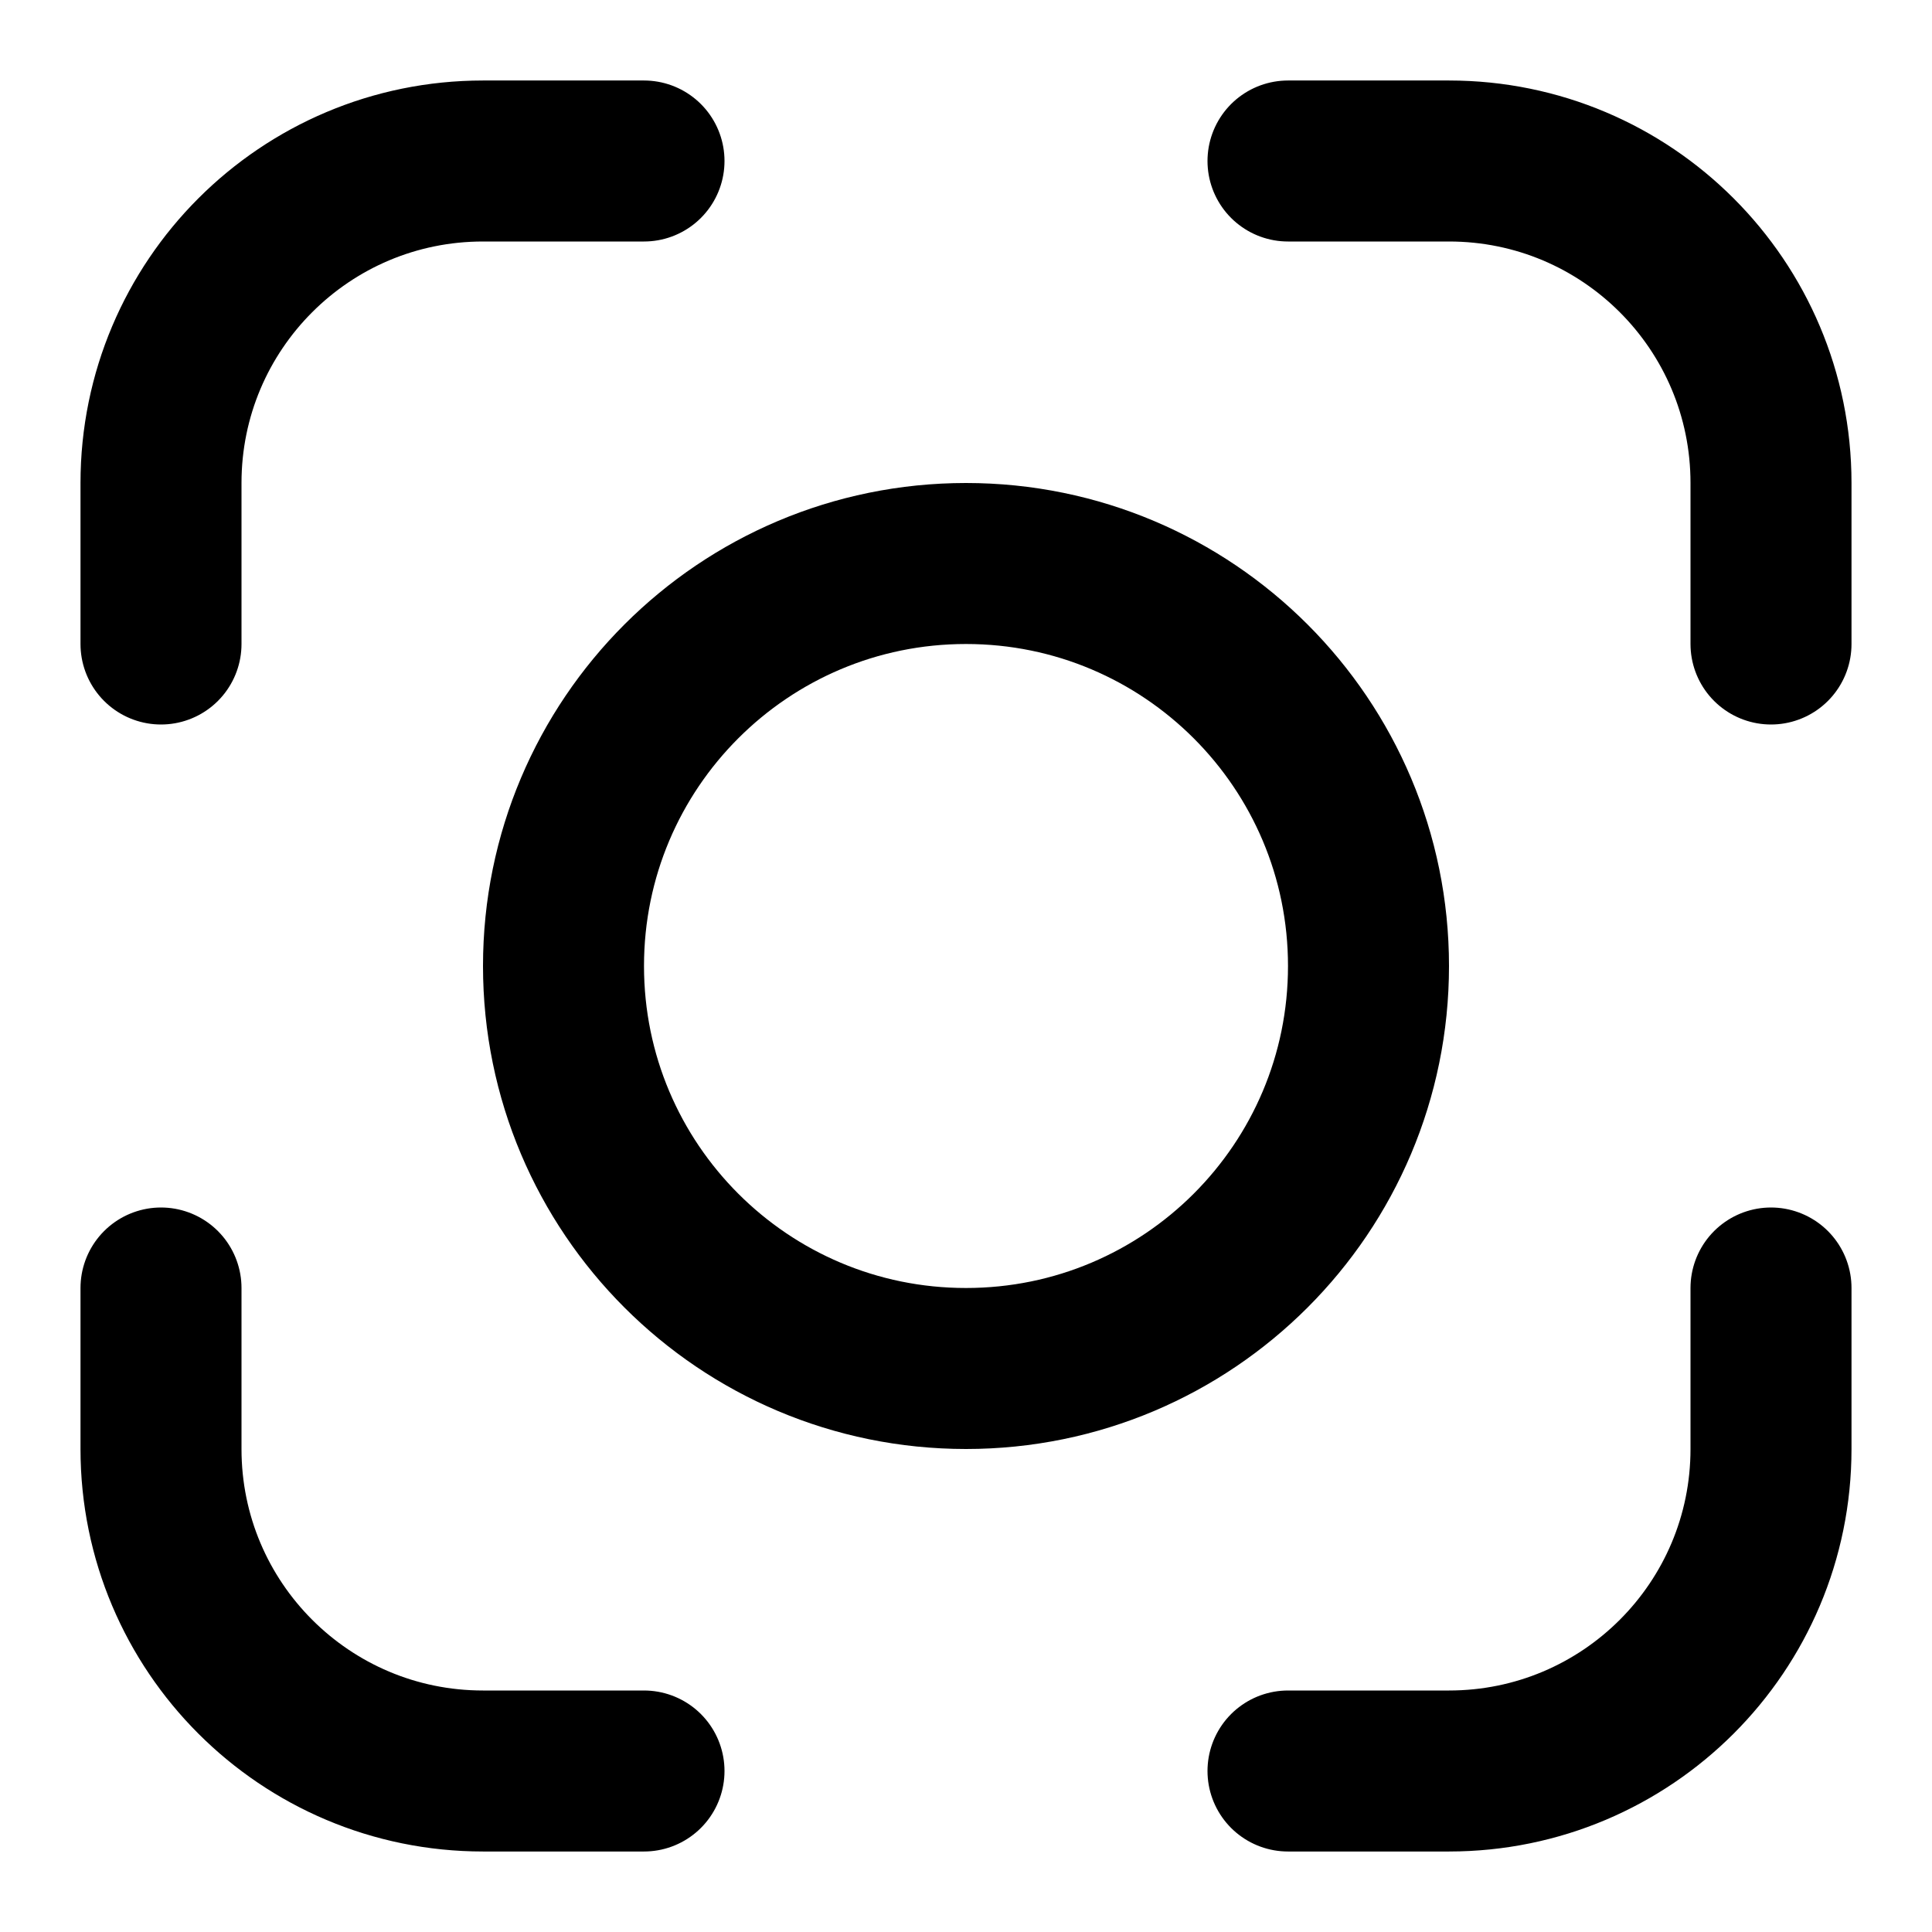 <svg width="12" height="12" viewBox="0 0 12 12" fill="none" xmlns="http://www.w3.org/2000/svg">
<path d="M4 1H3C1.895 1 1 1.895 1 3V4M8 1H9C10.105 1 11 1.895 11 3V4M11 8V9C11 10.105 10.105 11 9 11H8M4 11H3C1.895 11 1 10.105 1 9V8M8.5 6C8.5 7.381 7.381 8.5 6 8.5C4.619 8.5 3.5 7.381 3.5 6C3.5 4.619 4.619 3.5 6 3.5C7.381 3.5 8.5 4.619 8.5 6Z" stroke="black" stroke-linecap="round"/>
</svg>
